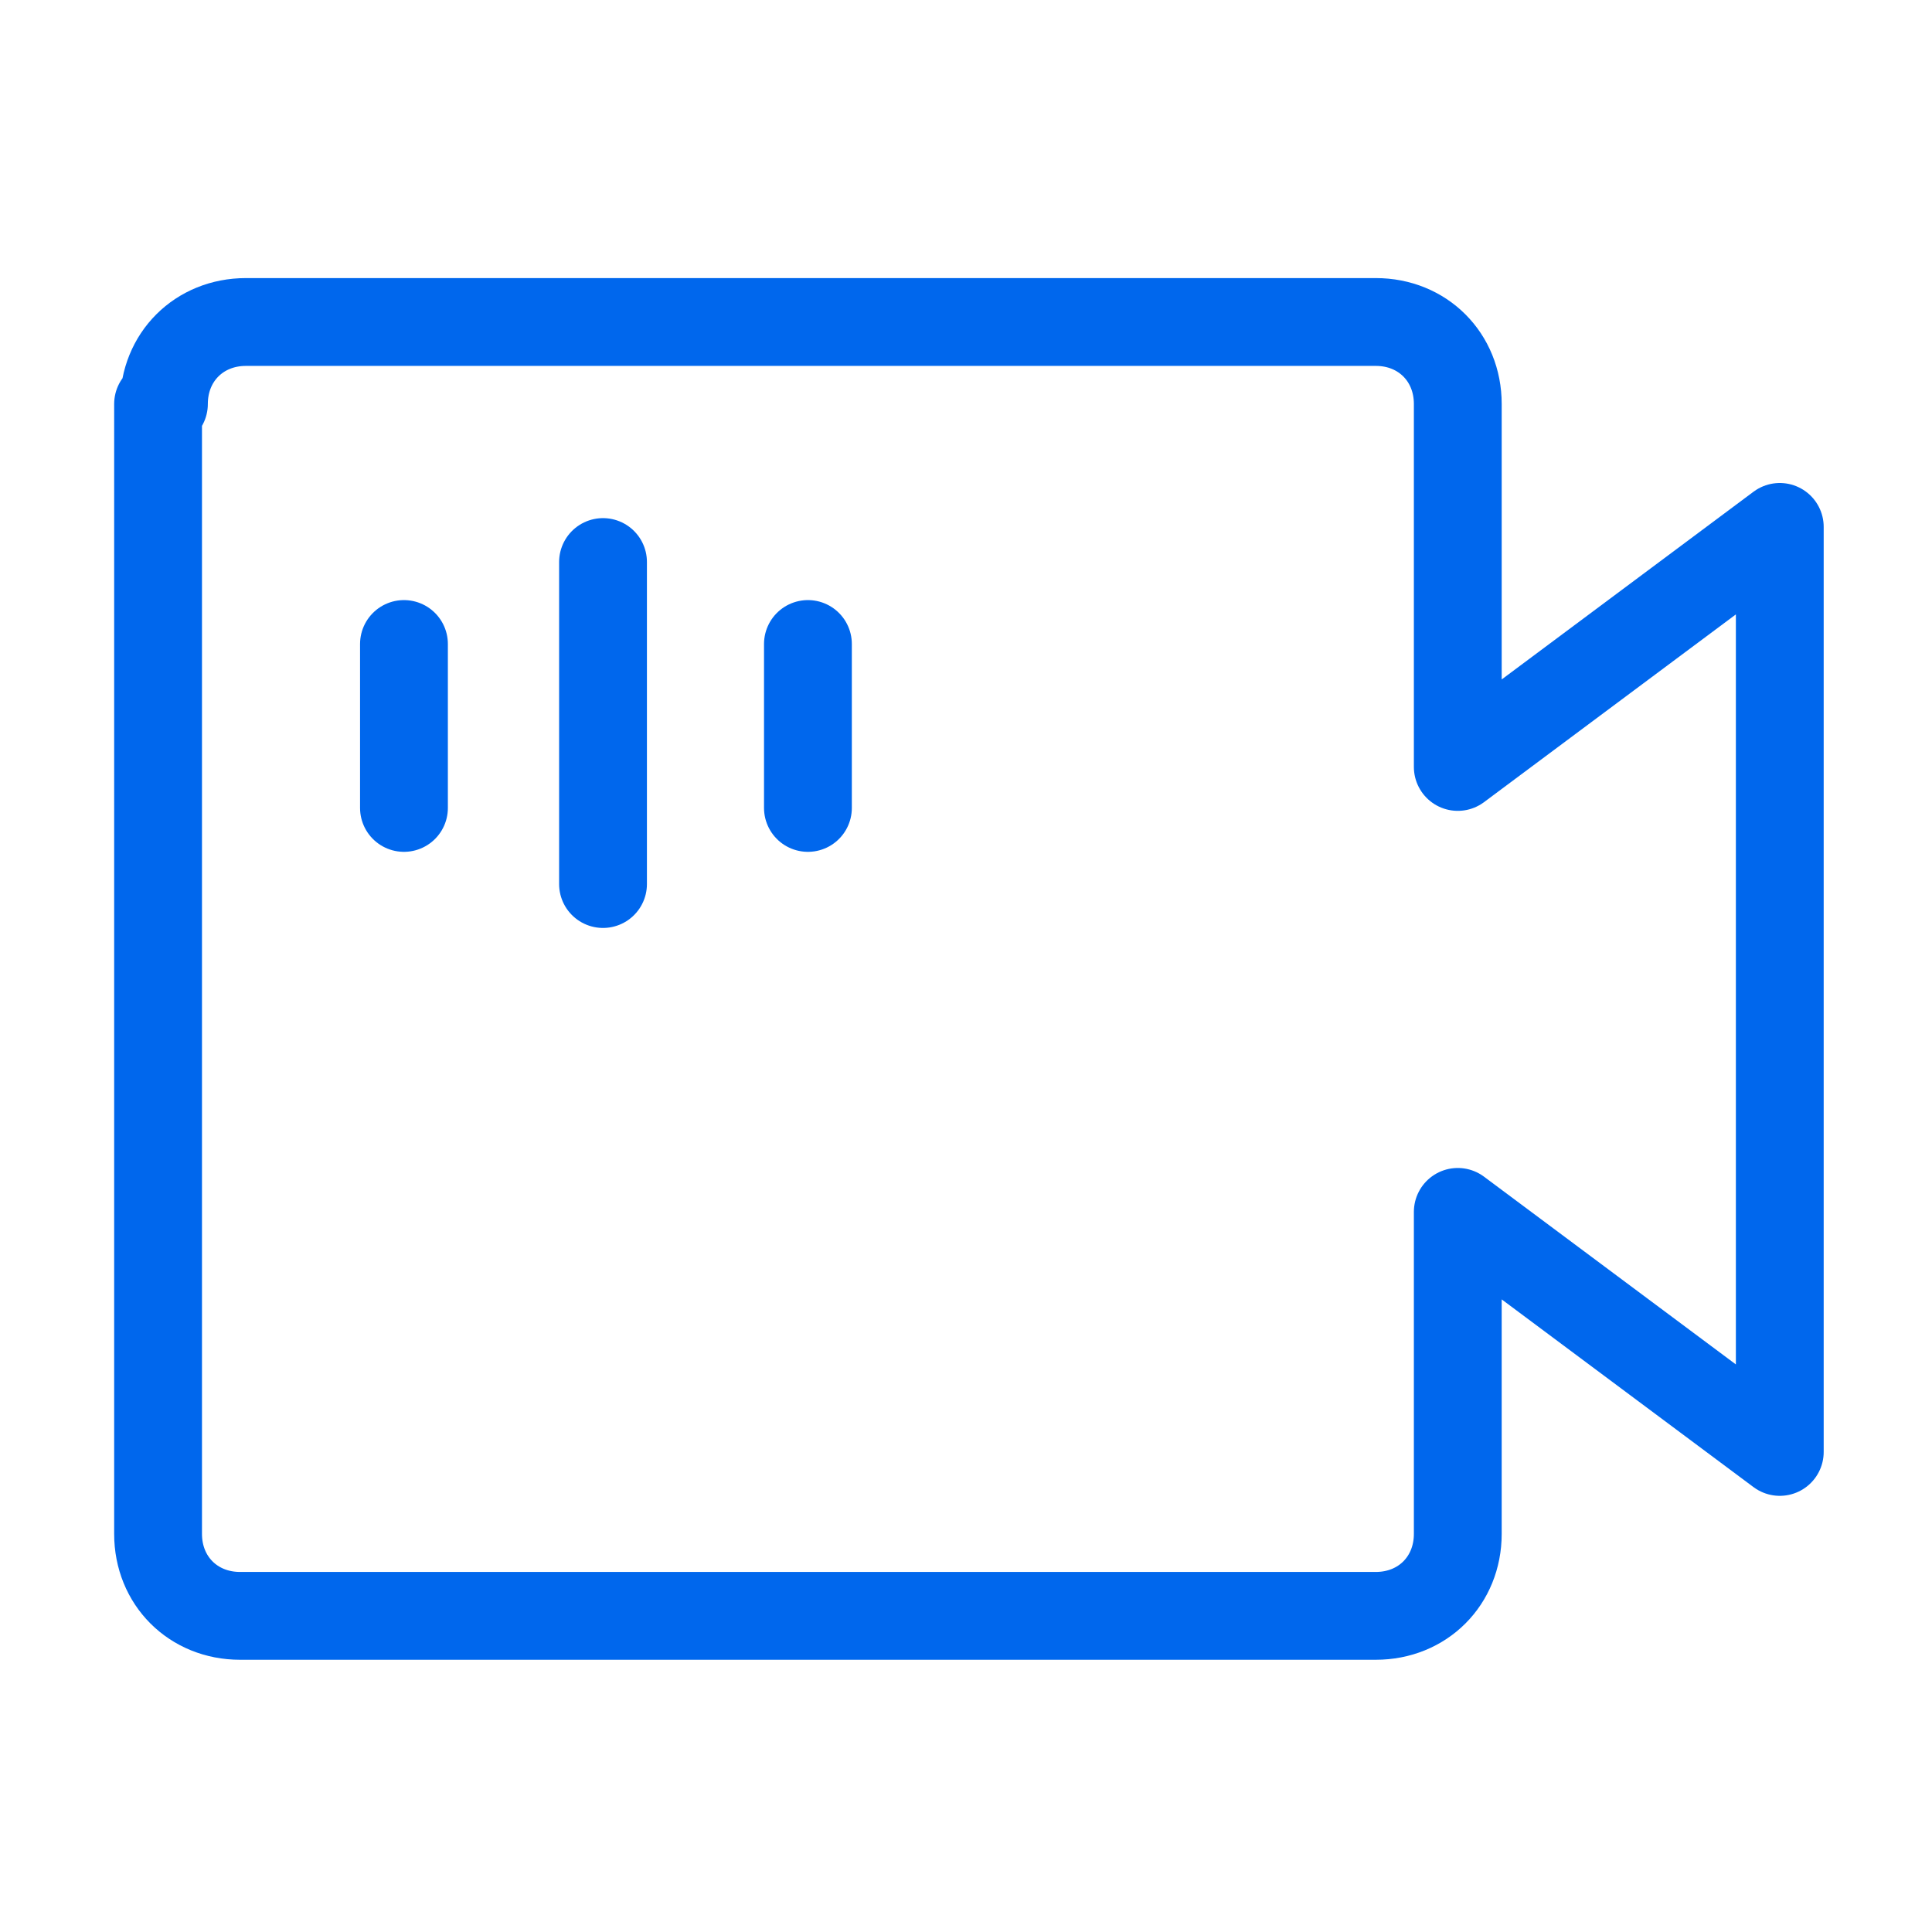 <?xml version="1.0" encoding="utf-8"?>
<!-- Generator: Adobe Illustrator 24.2.0, SVG Export Plug-In . SVG Version: 6.00 Build 0)  -->
<svg version="1.1" id="图层_1" xmlns="http://www.w3.org/2000/svg" xmlns:xlink="http://www.w3.org/1999/xlink" x="0px" y="0px"
	 viewBox="0 0 33 33" style="enable-background:new 0 0 33 33;" xml:space="preserve">
<style type="text/css">
	.st0{fill:none;stroke:#0067ed;stroke-width:1.5;stroke-linecap:round;stroke-linejoin:round;stroke-miterlimit:2.75;}
</style>
<path class="st0" d="M2.8,6.9c0-0.8,0.6-1.4,1.4-1.4h19.3c0.8,0,1.4,0.6,1.4,1.4v6.2L30.4,9v15.8l-5.5-4.1v5.5
	c0,0.8-0.6,1.4-1.4,1.4H4.1c-0.8,0-1.4-0.6-1.4-1.4V6.9H2.8z"/>
<path class="st0" d="M6.9,11v2.8"/>
<path class="st0" d="M10.3,9.6v5.5"/>
<path class="st0" d="M13.8,11v2.8"/>
</svg>
